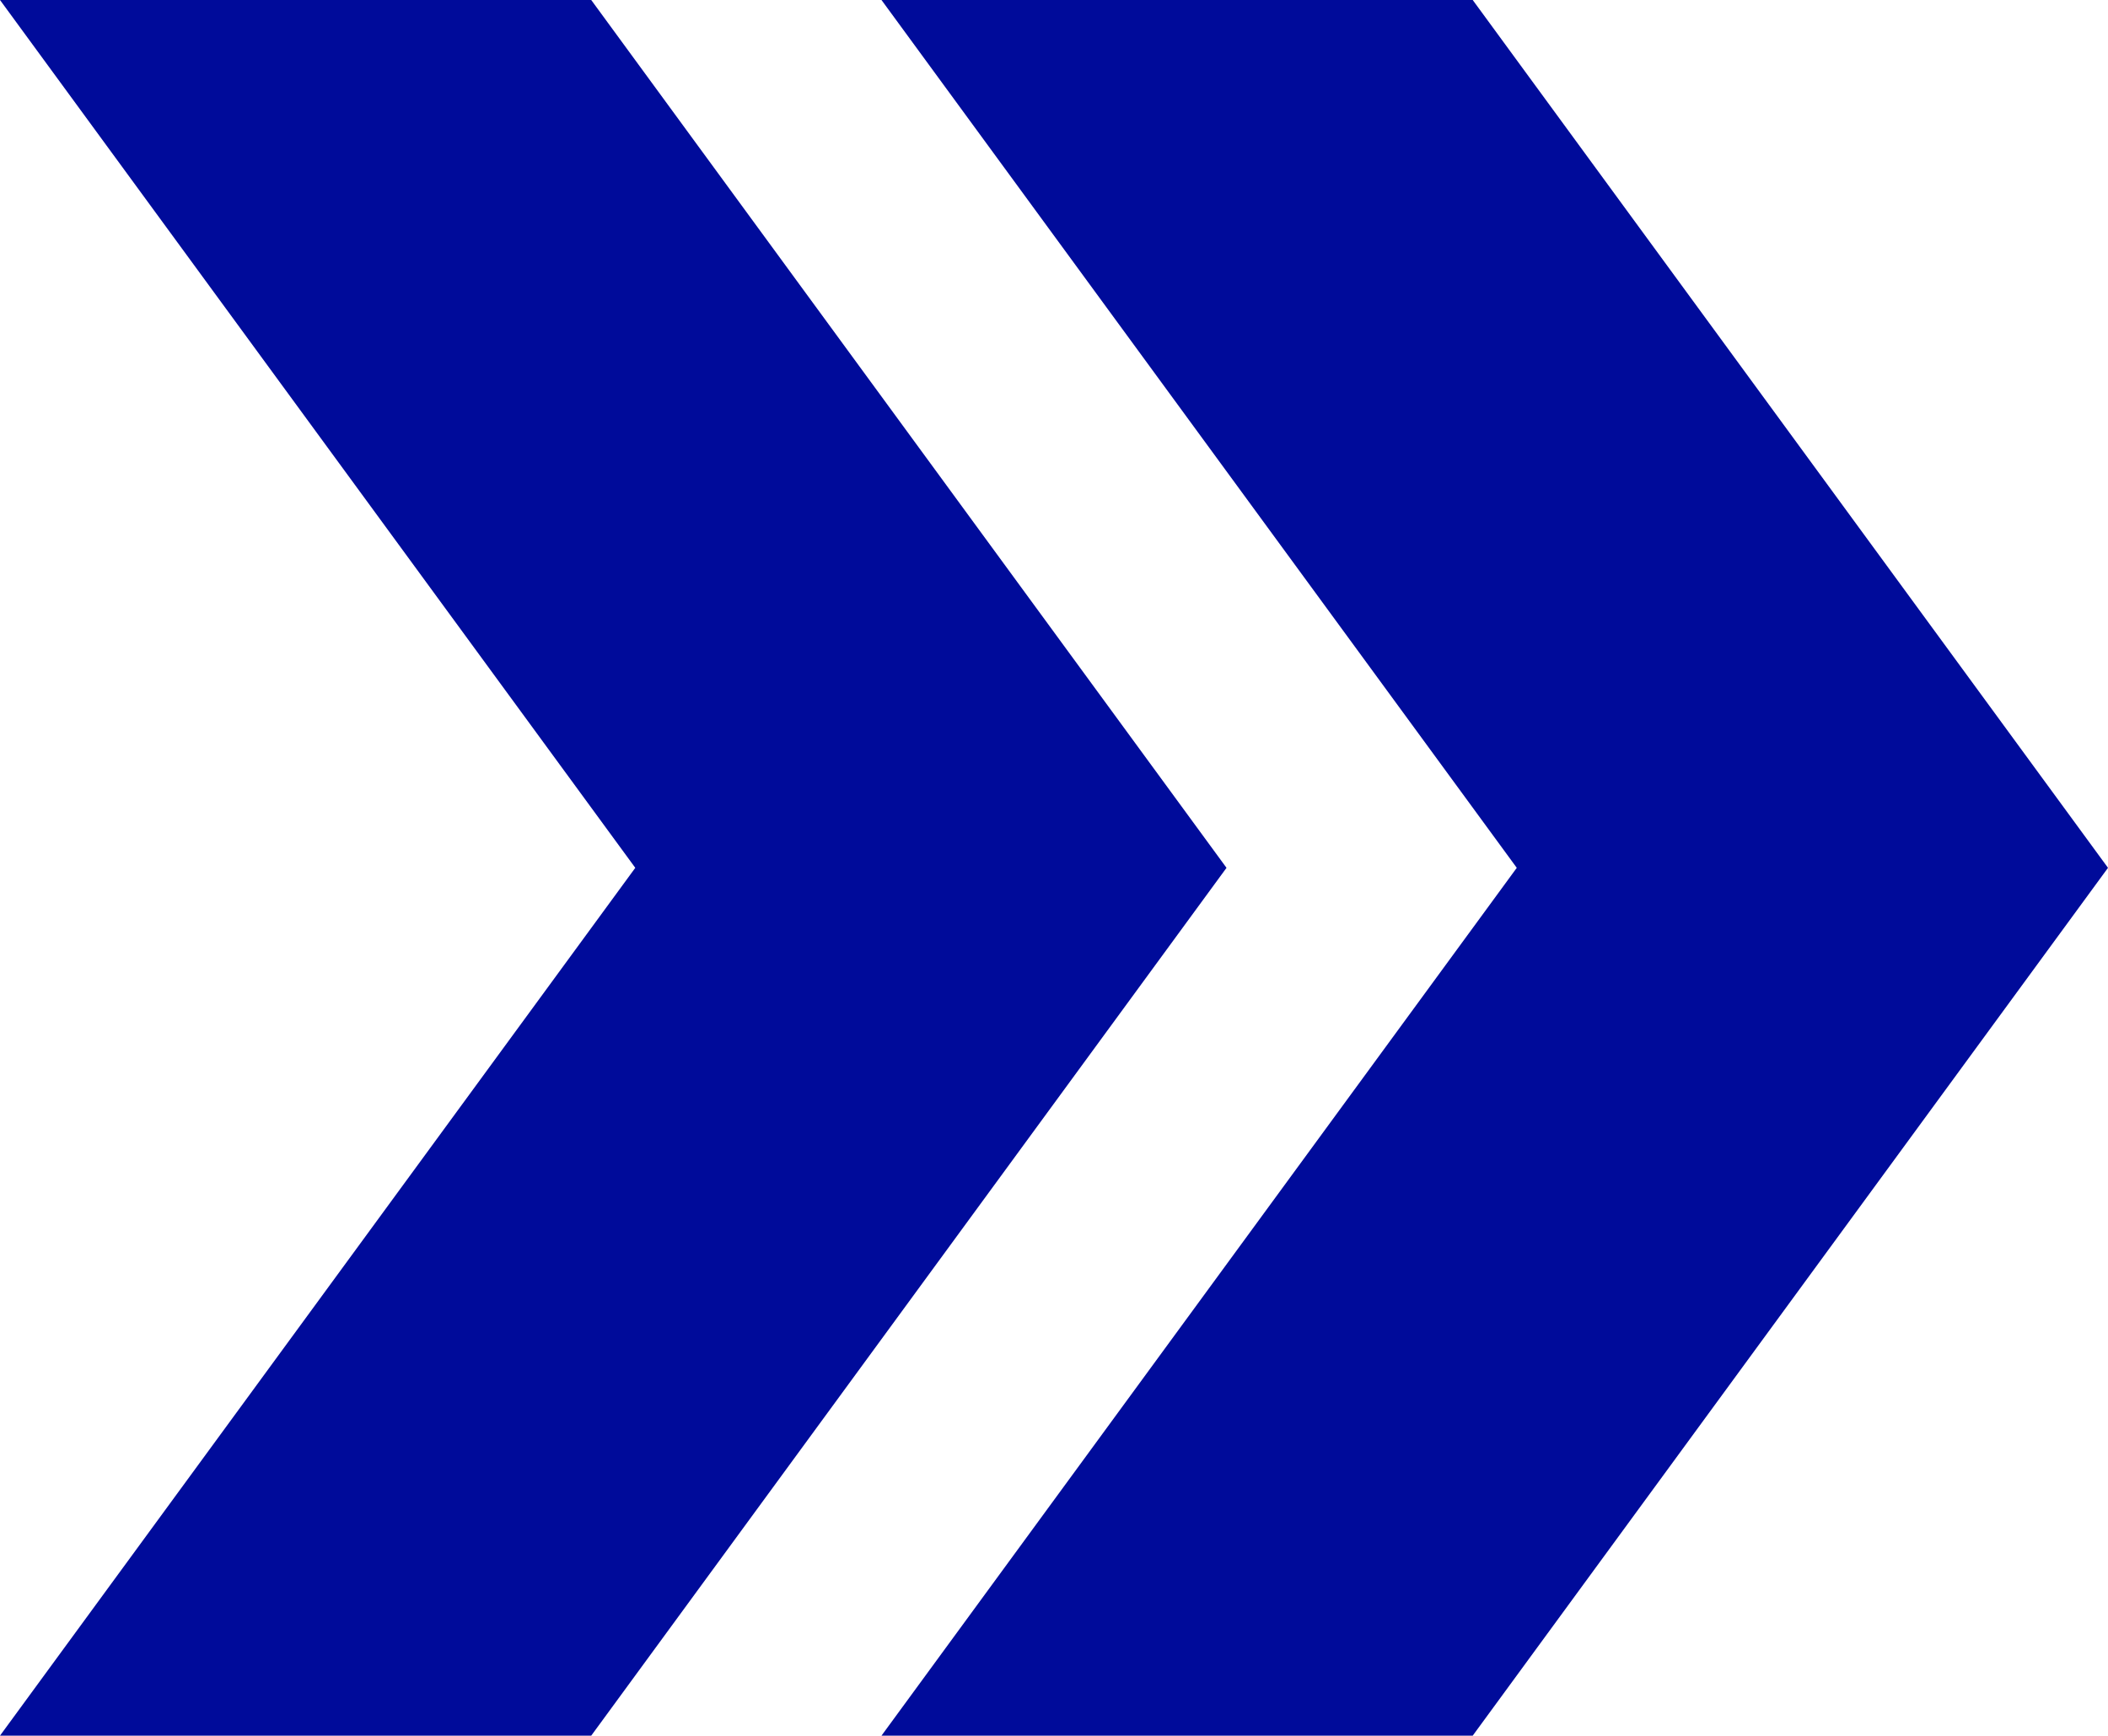 <?xml version="1.0" encoding="UTF-8"?>
<svg id="Capa_2" data-name="Capa 2" xmlns="http://www.w3.org/2000/svg" viewBox="0 0 512 421.6">
  <defs>
    <style>
      .cls-1 {
        fill: #000b9a;
        fill-rule: evenodd;
      }
    </style>
  </defs>
  <g id="Capa_1-2" data-name="Capa 1">
    <path class="cls-1" d="M0,421.6h143.6l154.3-210.8L143.6,0H0l154.3,210.8L0,421.6ZM214.1,421.6l154.3-210.8L214.1,0h143.6l154.3,210.8-154.3,210.8h-143.6,0Z"/>
  </g>
</svg>